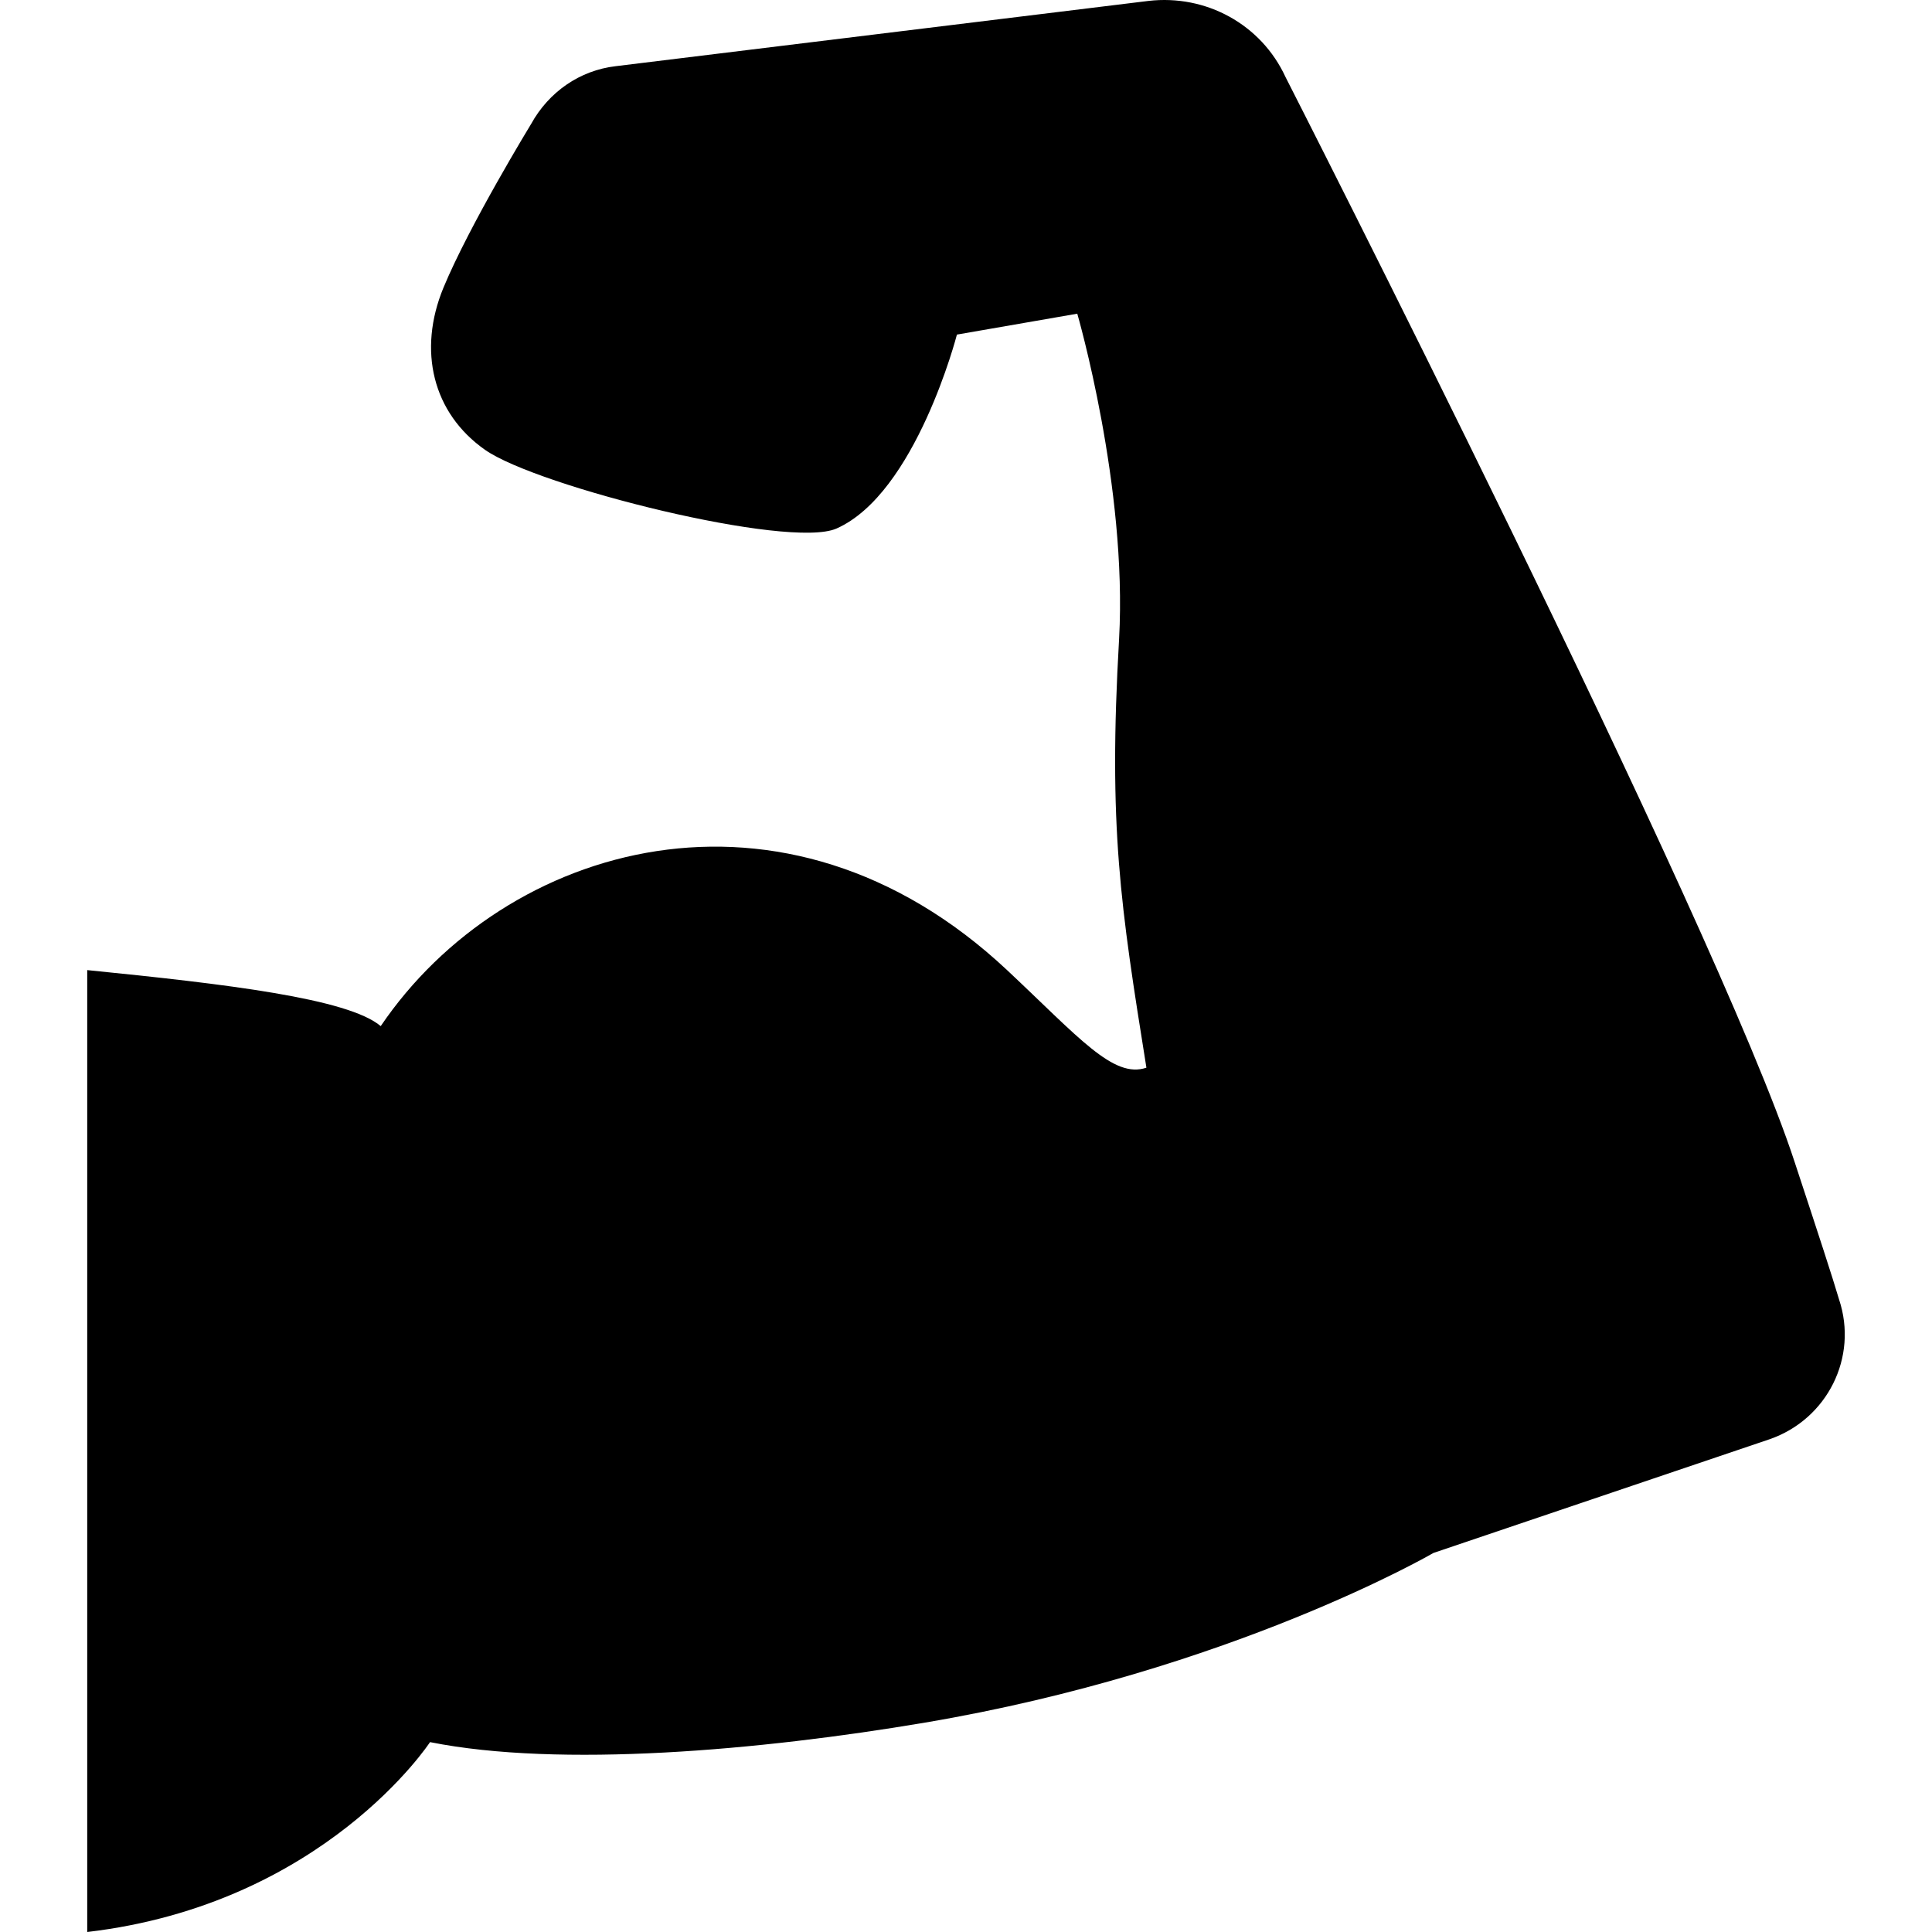 <svg xmlns="http://www.w3.org/2000/svg" viewBox="0 0 512 512"><path d="M487.379 344.399c-1.771-5.989-5.322-16.856-11.749-36.353-20.818-63.816-134.955-287.63-134.955-287.63-6.428-13.957-21.058-21.946-36.336-20.171l-141.164 17.294c-9.545 1.102-17.748 6.855-22.4 15.272 0 0-16.379 26.823-23.261 43.443-6.861 16.62-2.877 33.24 11.08 42.994 13.957 9.733 80.437 26.363 93.078 20.822 21.059-9.314 31.92-51.4 31.92-51.4l31.898-5.54s13.31 45.85 11.08 86.191c-2.877 49.861.358 70.64 7.24 113.624-8.732 3.006-17.888-8.01-36.929-25.86-59.09-55.4-133.126-33.657-165.987 14.845-8.636-7.316-40.85-11.144-77.779-14.845v254.915c62.79-7.379 90.848-50.32 90.848-50.32 34.369 6.855 87.372 2.235 131.19-5.177 80.956-13.69 134.735-44.962 134.735-44.962l89.101-30.138c15.277-5.315 23.475-21.721 18.39-37.004z"/></svg>